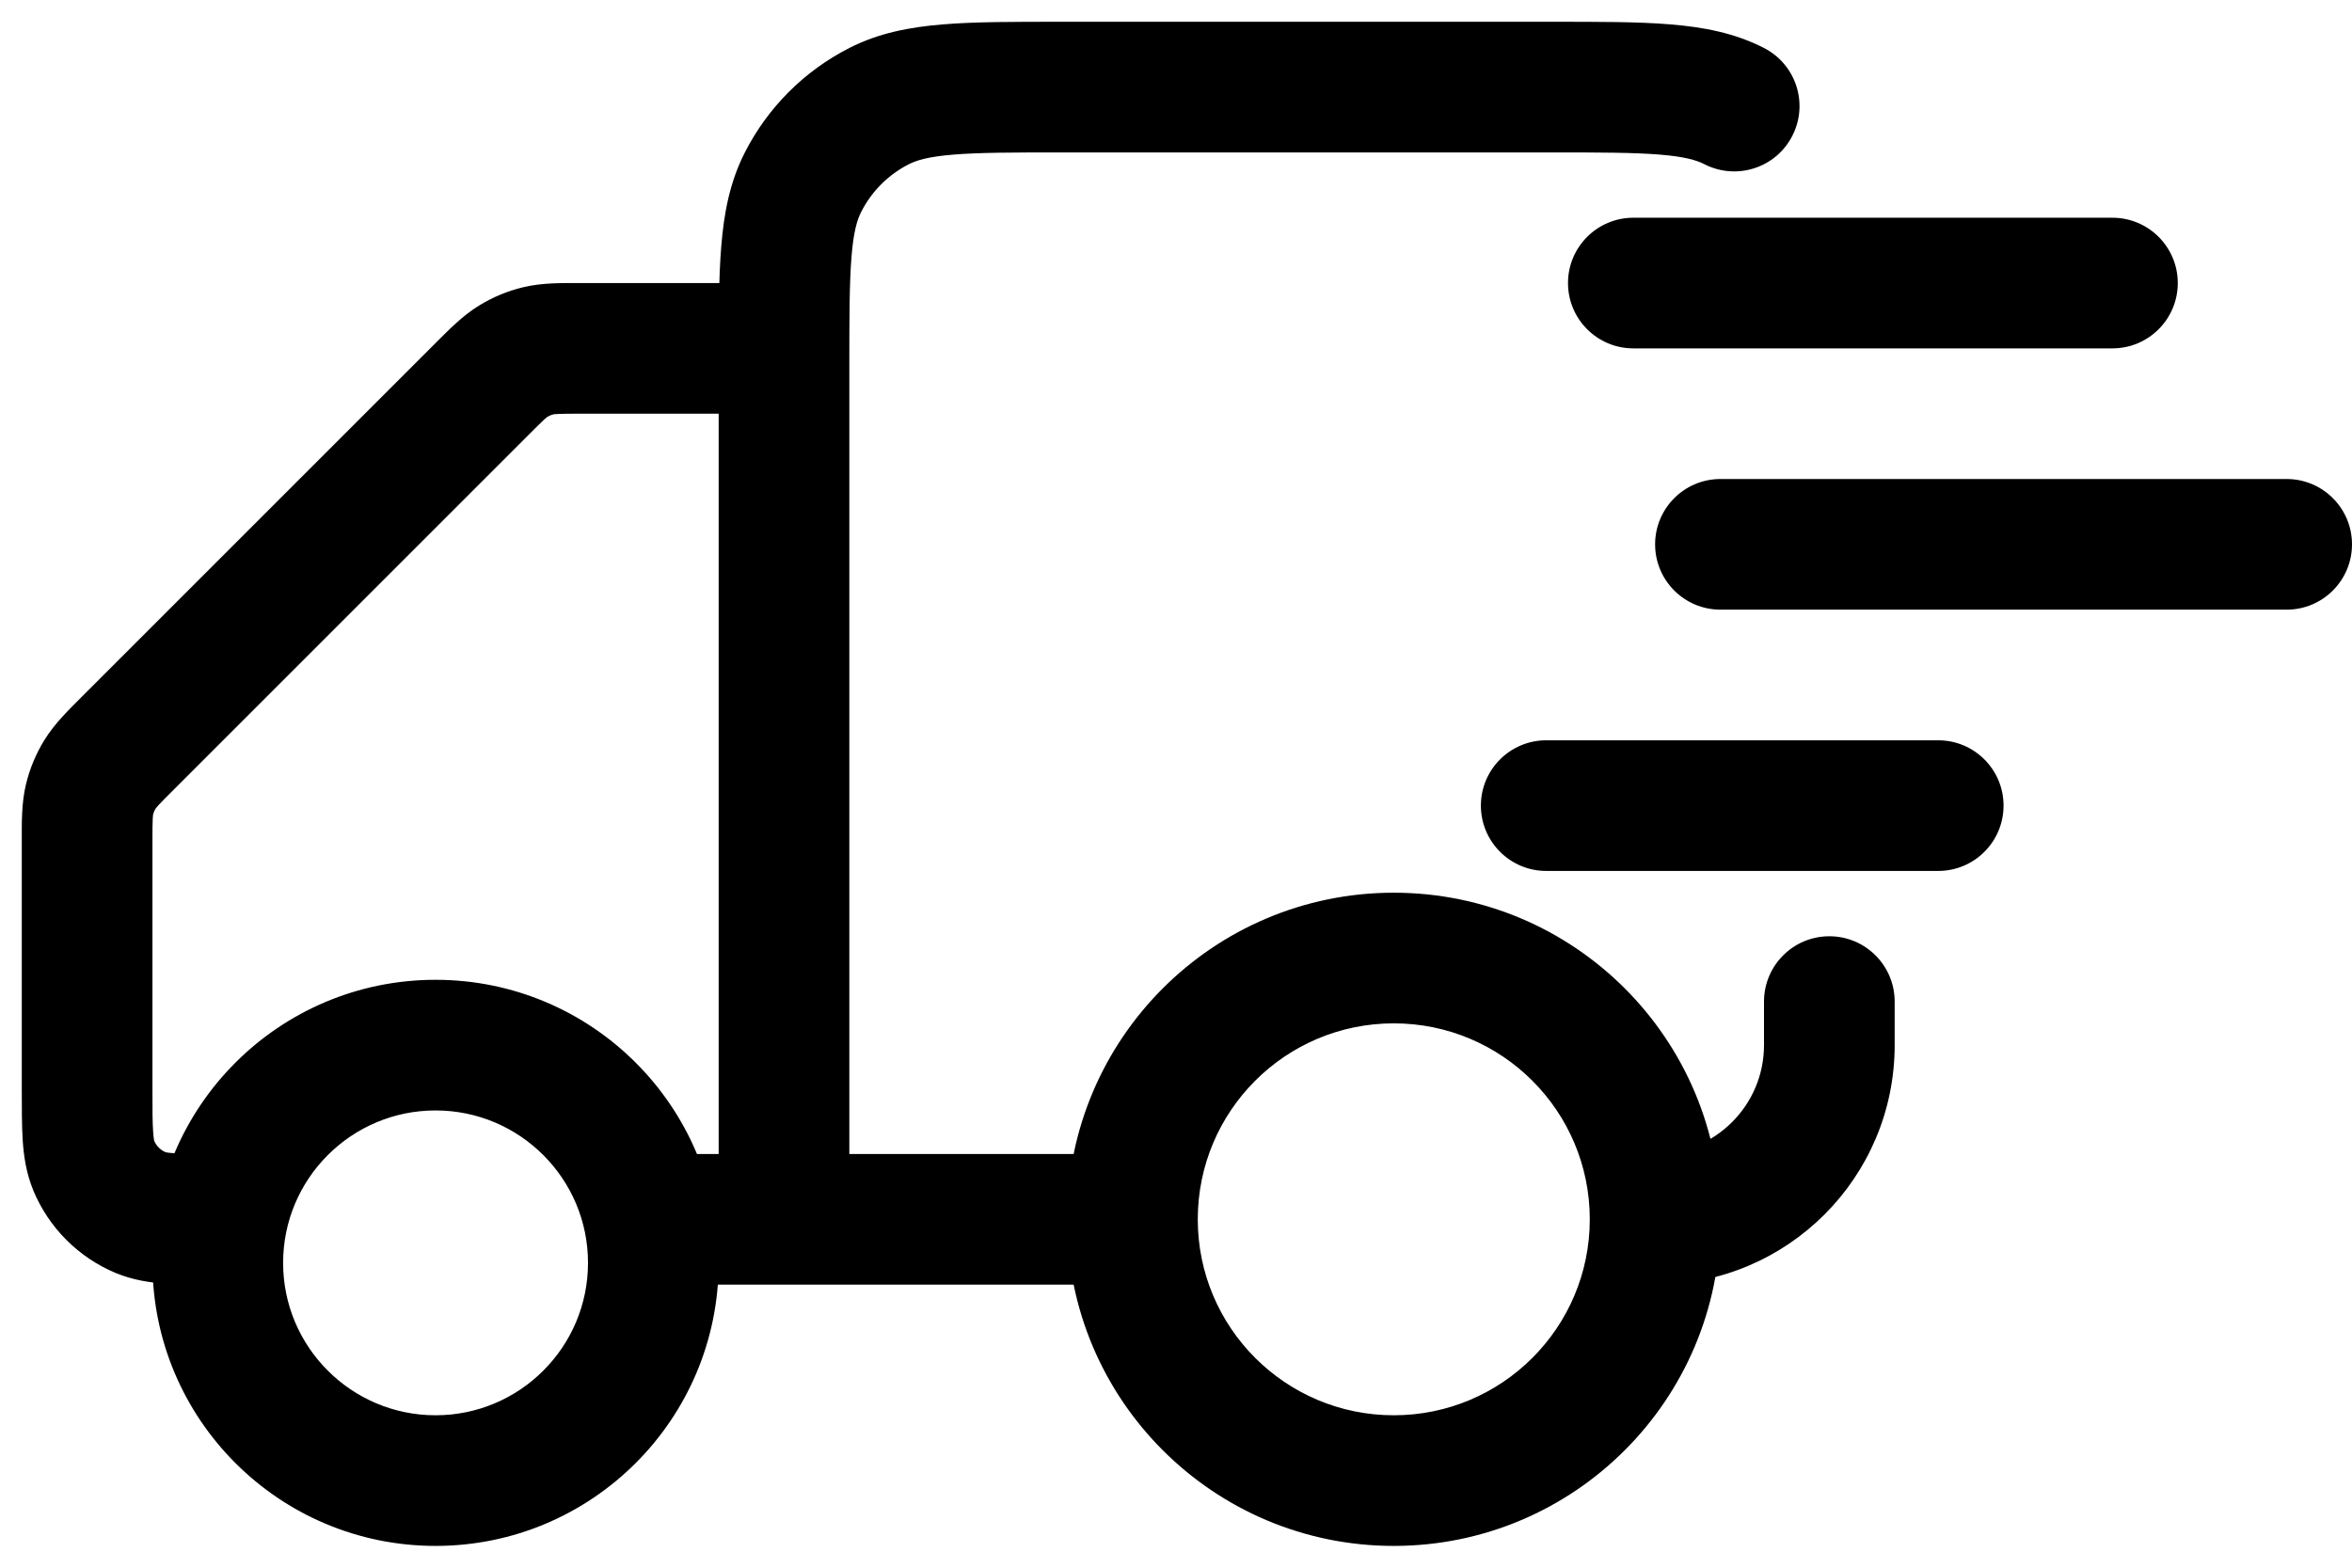 <svg xmlns="http://www.w3.org/2000/svg" fill="none" viewBox="0 0 27 18" height="18" width="27">
<path fill="black" d="M9 4.75C9.414 4.75 9.75 4.414 9.75 4C9.75 3.586 9.414 3.25 9 3.25V4V4.75ZM5.531 4.469L6.062 4.999L6.062 4.999L5.531 4.469ZM1.469 8.531L0.938 8.001L0.938 8.001L1.469 8.531ZM7.5 13.25C7.086 13.25 6.75 13.586 6.75 14C6.75 14.414 7.086 14.75 7.5 14.75V14V13.25ZM6.181 4.028L6.356 4.757L6.356 4.757L6.181 4.028ZM5.892 4.147L6.284 4.787L6.284 4.787L5.892 4.147ZM1.076 13.383L0.383 13.67L0.383 13.67L1.076 13.383ZM2.5 14.75C2.914 14.75 3.25 14.414 3.25 14C3.25 13.586 2.914 13.25 2.5 13.25V14V14.75ZM1.617 13.924L1.33 14.617L1.33 14.617L1.617 13.924ZM1.028 9.181L0.298 9.006L0.298 9.006L1.028 9.181ZM1.147 8.892L0.508 8.5L0.508 8.5L1.147 8.892ZM10.092 1.218L10.432 1.886L10.432 1.886L10.092 1.218ZM9.218 2.092L9.886 2.433L9.886 2.433L9.218 2.092ZM19.567 1.886C19.937 2.074 20.388 1.928 20.576 1.558C20.764 1.189 20.617 0.738 20.248 0.55L19.908 1.218L19.567 1.886ZM21.75 11.5C21.75 11.086 21.414 10.75 21 10.75C20.586 10.75 20.25 11.086 20.25 11.5H21H21.75ZM18.75 2.5C18.336 2.5 18 2.836 18 3.25C18 3.664 18.336 4 18.75 4V3.25V2.5ZM24.25 4C24.664 4 25 3.664 25 3.25C25 2.836 24.664 2.5 24.25 2.5V3.25V4ZM19.75 5.5C19.336 5.5 19 5.836 19 6.25C19 6.664 19.336 7 19.75 7L19.75 6.25L19.75 5.5ZM26.25 7C26.664 7 27 6.664 27 6.25C27 5.836 26.664 5.5 26.25 5.5L26.25 6.25L26.25 7ZM17.75 8.5C17.336 8.5 17 8.836 17 9.25C17 9.664 17.336 10 17.75 10V9.25V8.5ZM22.25 10C22.664 10 23 9.664 23 9.25C23 8.836 22.664 8.5 22.25 8.5V9.25V10ZM1 9.663H0.25V12.5H1H1.75V9.663H1ZM9 4V3.25H6.663V4V4.75H9V4ZM5.531 4.469L5.001 3.938L0.938 8.001L1.469 8.531L1.999 9.062L6.062 4.999L5.531 4.469ZM7.5 14V14.75H9V14V13.25H7.5V14ZM6.663 4V3.25C6.454 3.25 6.227 3.245 6.006 3.298L6.181 4.028L6.356 4.757C6.351 4.758 6.36 4.755 6.407 4.753C6.462 4.75 6.534 4.75 6.663 4.75V4ZM5.531 4.469L6.062 4.999C6.153 4.908 6.204 4.857 6.244 4.82C6.279 4.788 6.287 4.784 6.284 4.787L5.892 4.147L5.5 3.508C5.306 3.627 5.149 3.791 5.001 3.938L5.531 4.469ZM6.181 4.028L6.006 3.298C5.827 3.341 5.656 3.412 5.5 3.508L5.892 4.147L6.284 4.787C6.306 4.773 6.33 4.763 6.356 4.757L6.181 4.028ZM1 12.5H0.25C0.25 12.723 0.25 12.927 0.261 13.098C0.273 13.276 0.301 13.471 0.383 13.67L1.076 13.383L1.769 13.096C1.775 13.11 1.765 13.097 1.758 12.996C1.75 12.888 1.75 12.743 1.75 12.5H1ZM2.5 14V13.25C2.257 13.25 2.112 13.25 2.004 13.242C1.903 13.235 1.89 13.225 1.904 13.231L1.617 13.924L1.33 14.617C1.529 14.699 1.724 14.727 1.902 14.739C2.073 14.75 2.277 14.75 2.5 14.75V14ZM1.076 13.383L0.383 13.67C0.561 14.098 0.902 14.439 1.33 14.617L1.617 13.924L1.904 13.231C1.843 13.206 1.794 13.157 1.769 13.096L1.076 13.383ZM1 9.663H1.75C1.75 9.534 1.75 9.462 1.753 9.407C1.755 9.36 1.758 9.351 1.757 9.356L1.028 9.181L0.298 9.006C0.245 9.227 0.25 9.454 0.25 9.663H1ZM1.469 8.531L0.938 8.001C0.791 8.149 0.627 8.306 0.508 8.5L1.147 8.892L1.787 9.284C1.784 9.287 1.788 9.279 1.82 9.244C1.857 9.204 1.908 9.153 1.999 9.062L1.469 8.531ZM1.028 9.181L1.757 9.356C1.763 9.33 1.773 9.306 1.787 9.284L1.147 8.892L0.508 8.5C0.412 8.656 0.341 8.827 0.298 9.006L1.028 9.181ZM17.8 1V0.25H12.2V1V1.75H17.8V1ZM9 4.2H8.25V14H9H9.75V4.2H9ZM9 14V14.75H13V14V13.25H9V14ZM21 12H20.25C20.25 12.69 19.69 13.25 19 13.25V14V14.75C20.519 14.75 21.75 13.519 21.75 12H21ZM12.2 1V0.25C11.652 0.25 11.197 0.249 10.825 0.28C10.445 0.311 10.089 0.378 9.752 0.55L10.092 1.218L10.432 1.886C10.523 1.84 10.66 1.798 10.947 1.775C11.243 1.751 11.628 1.75 12.2 1.75V1ZM9 4.2H9.75C9.75 3.628 9.751 3.243 9.775 2.947C9.798 2.66 9.84 2.523 9.886 2.433L9.218 2.092L8.55 1.752C8.378 2.089 8.311 2.445 8.28 2.825C8.249 3.196 8.25 3.652 8.25 4.2H9ZM10.092 1.218L9.752 0.55C9.234 0.813 8.813 1.234 8.55 1.752L9.218 2.092L9.886 2.433C10.006 2.197 10.197 2.006 10.432 1.886L10.092 1.218ZM17.8 1V1.75C18.372 1.75 18.757 1.751 19.052 1.775C19.34 1.798 19.477 1.84 19.567 1.886L19.908 1.218L20.248 0.55C19.911 0.378 19.555 0.311 19.175 0.28C18.803 0.249 18.348 0.25 17.8 0.25V1ZM13 14H12.25C12.25 16.071 13.929 17.75 16 17.75V17V16.25C14.757 16.25 13.75 15.243 13.75 14H13ZM16 17V17.75C18.071 17.75 19.75 16.071 19.75 14H19H18.25C18.25 15.243 17.243 16.25 16 16.25V17ZM19 14H19.75C19.75 11.929 18.071 10.25 16 10.25V11V11.75C17.243 11.75 18.25 12.757 18.25 14H19ZM16 11V10.25C13.929 10.25 12.25 11.929 12.25 14H13H13.75C13.75 12.757 14.757 11.75 16 11.75V11ZM2.5 14.5H1.75C1.75 16.295 3.205 17.75 5 17.75V17V16.25C4.034 16.25 3.25 15.466 3.25 14.5H2.5ZM5 17V17.75C6.795 17.75 8.25 16.295 8.25 14.5H7.5H6.75C6.75 15.466 5.966 16.25 5 16.25V17ZM7.5 14.5H8.25C8.25 12.705 6.795 11.25 5 11.25V12V12.75C5.966 12.75 6.75 13.534 6.75 14.5H7.5ZM5 12V11.25C3.205 11.25 1.75 12.705 1.75 14.5H2.5H3.25C3.25 13.534 4.034 12.75 5 12.75V12ZM21 12H21.75V11.5H21H20.25V12H21ZM18.75 3.25V4H24.25V3.25V2.5H18.75V3.25ZM19.75 6.25L19.75 7L26.25 7L26.25 6.25L26.25 5.5L19.75 5.5L19.75 6.25ZM17.75 9.25V10H22.25V9.25V8.5H17.75V9.25Z"></path>
</svg>
